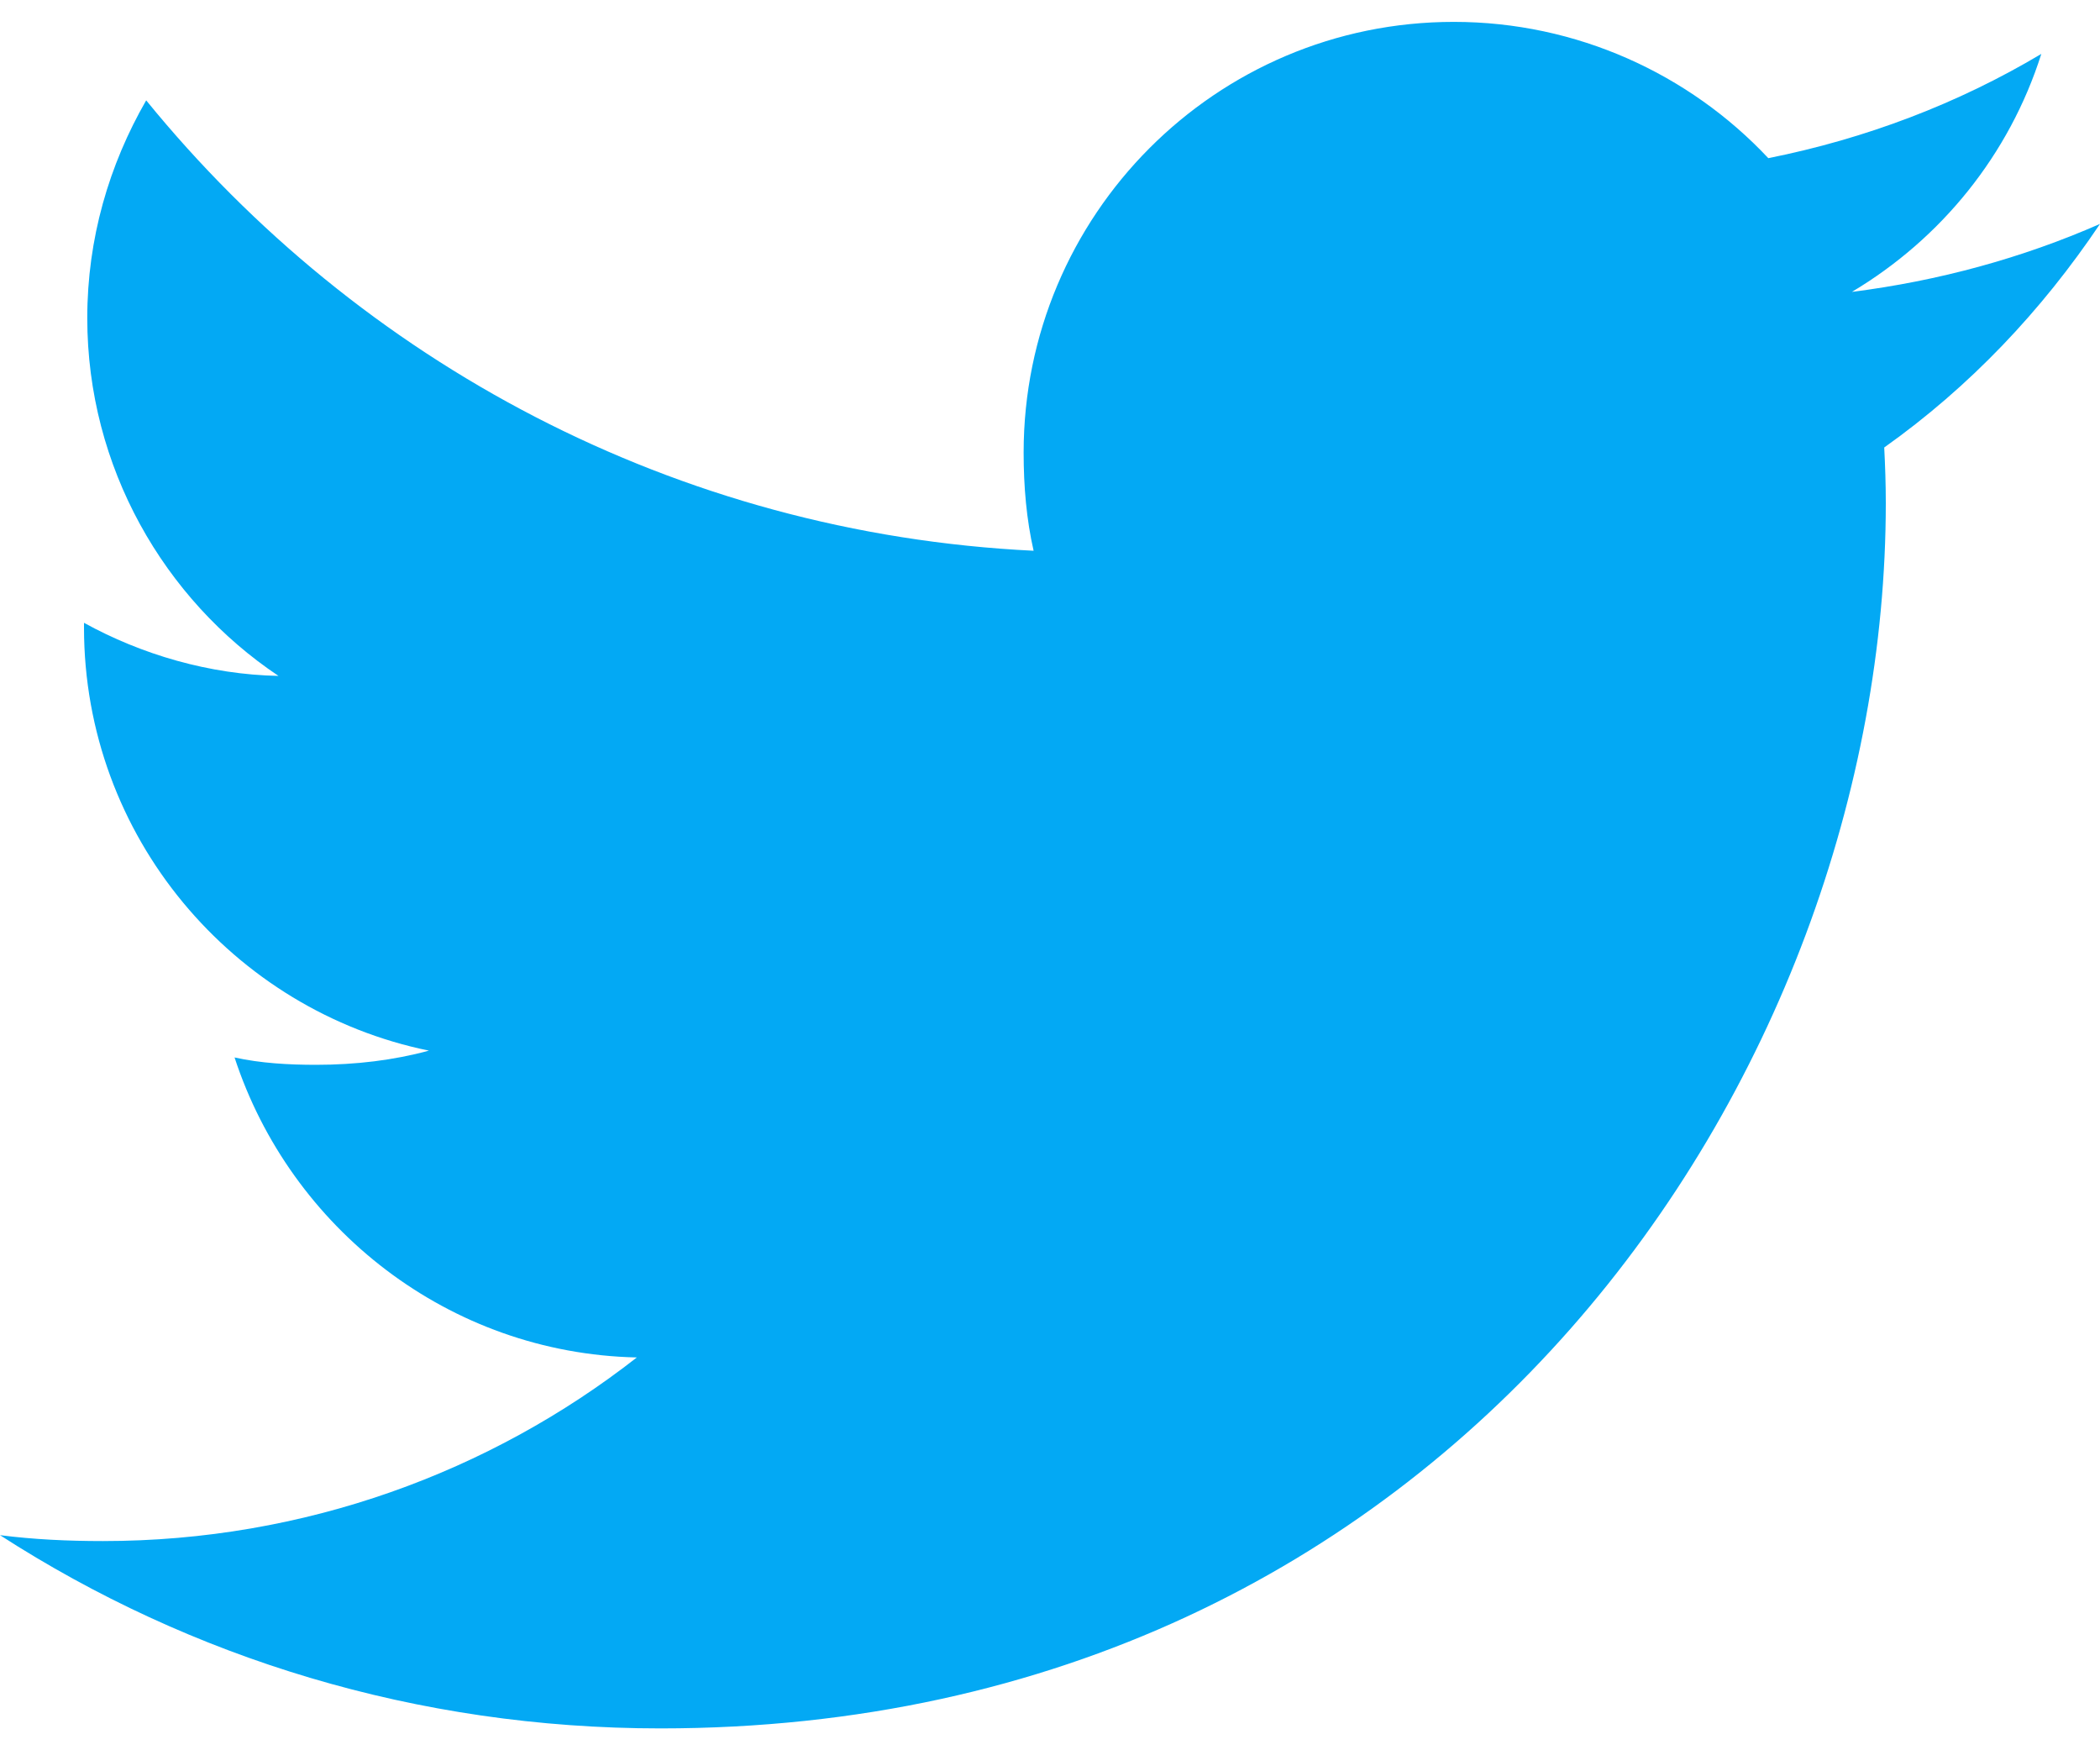 ﻿<svg width="36" height="30" viewBox="0 0 36 30" fill="none" xmlns="http://www.w3.org/2000/svg">
<path d="M36 3.838C34.661 4.425 33.235 4.814 31.747 5.003C33.278 4.09 34.445 2.654 34.994 0.924C33.568 1.774 31.993 2.375 30.314 2.711C28.96 1.268 27.029 0.375 24.923 0.375C20.837 0.375 17.548 3.692 17.548 7.757C17.548 8.342 17.597 8.905 17.719 9.44C11.583 9.141 6.154 6.2 2.506 1.72C1.87 2.825 1.496 4.09 1.496 5.451C1.496 8.007 2.812 10.273 4.774 11.585C3.589 11.562 2.425 11.218 1.44 10.675V10.757C1.44 14.343 3.998 17.322 7.353 18.008C6.752 18.172 6.098 18.251 5.418 18.251C4.946 18.251 4.468 18.224 4.021 18.125C4.977 21.048 7.691 23.197 10.917 23.267C8.406 25.231 5.218 26.414 1.766 26.414C1.161 26.414 0.581 26.387 0 26.313C3.269 28.421 7.144 29.625 11.322 29.625C24.903 29.625 32.328 18.375 32.328 8.623C32.328 8.297 32.317 7.982 32.301 7.67C33.766 6.63 34.996 5.332 36 3.838Z" fill="#03A9F4"/>
</svg>

